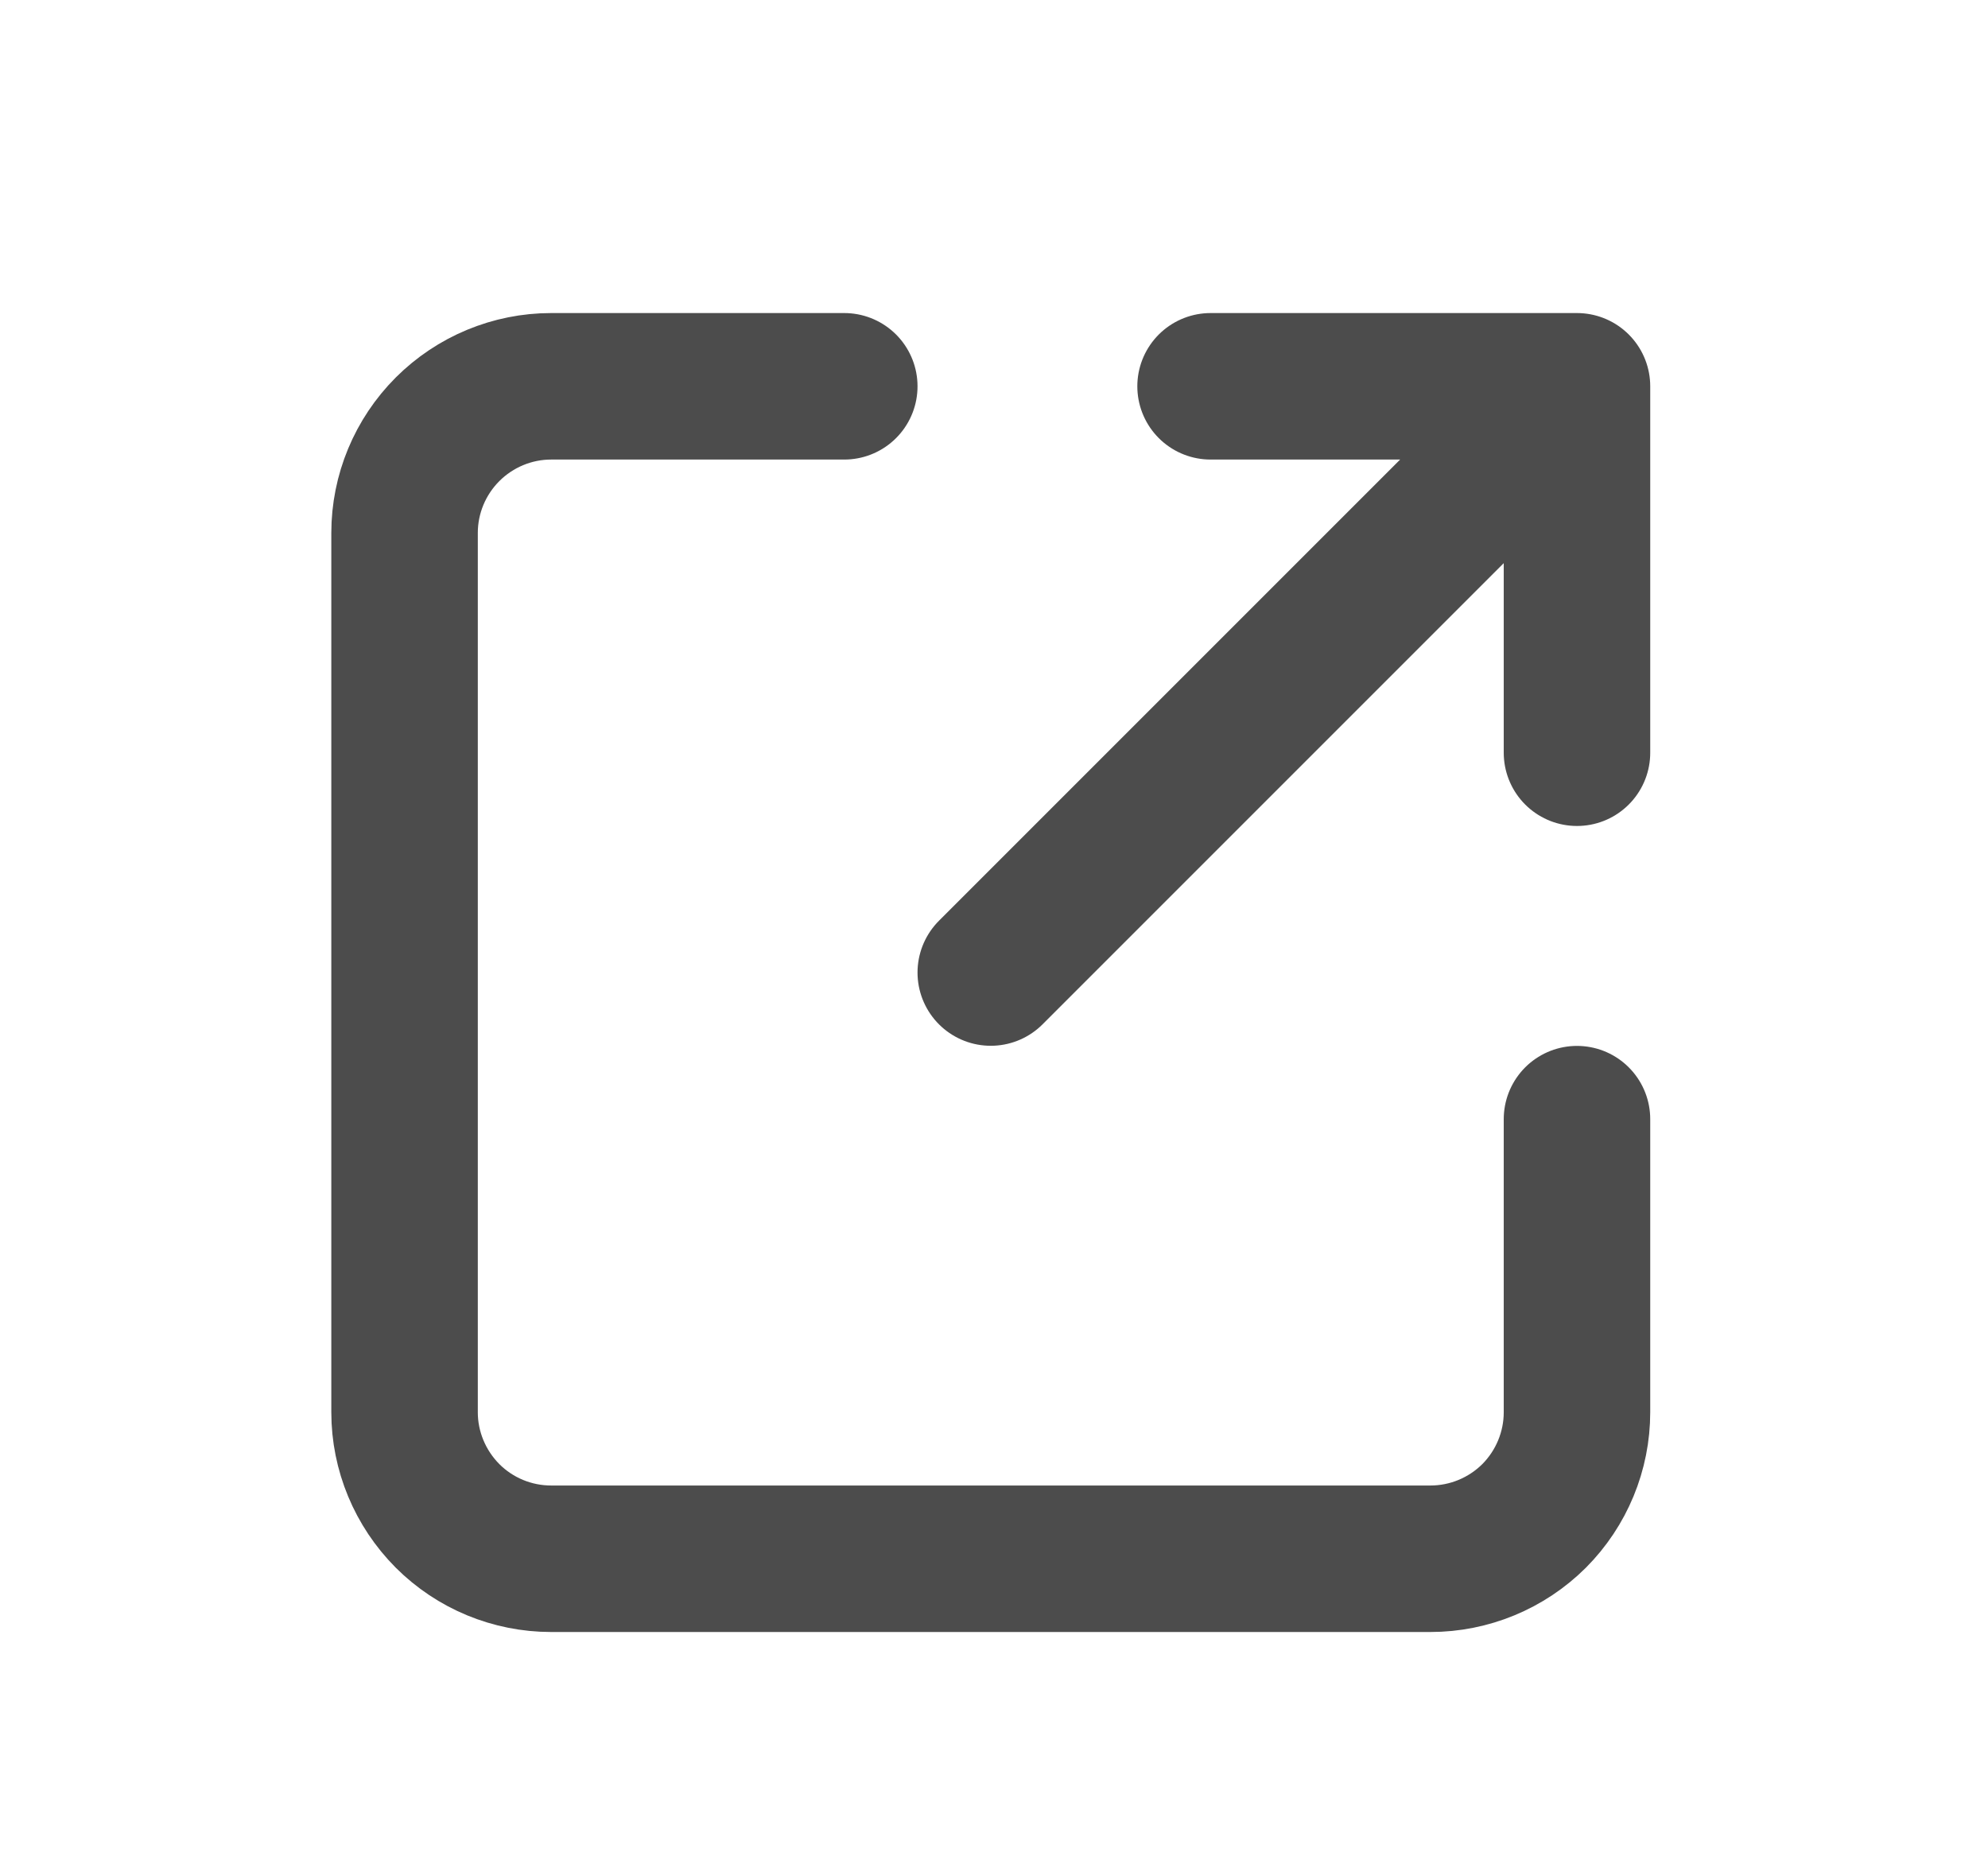 <?xml version="1.0" encoding="UTF-8"?> <svg xmlns="http://www.w3.org/2000/svg" width="16" height="15" viewBox="0 0 16 15" fill="none"><path d="M6.795 3.109H4.436C4.123 3.109 3.823 3.234 3.602 3.455C3.381 3.676 3.256 3.976 3.256 4.289V11.366C3.256 11.678 3.381 11.978 3.602 12.2C3.823 12.421 4.123 12.545 4.436 12.545H11.512C11.825 12.545 12.125 12.421 12.347 12.2C12.568 11.978 12.692 11.678 12.692 11.366V9.007M7.974 7.827L12.692 3.109M12.692 3.109V6.058M12.692 3.109H9.743" stroke="#4C4C4C" stroke-width="1.179" stroke-linecap="round" stroke-linejoin="round"></path></svg> 